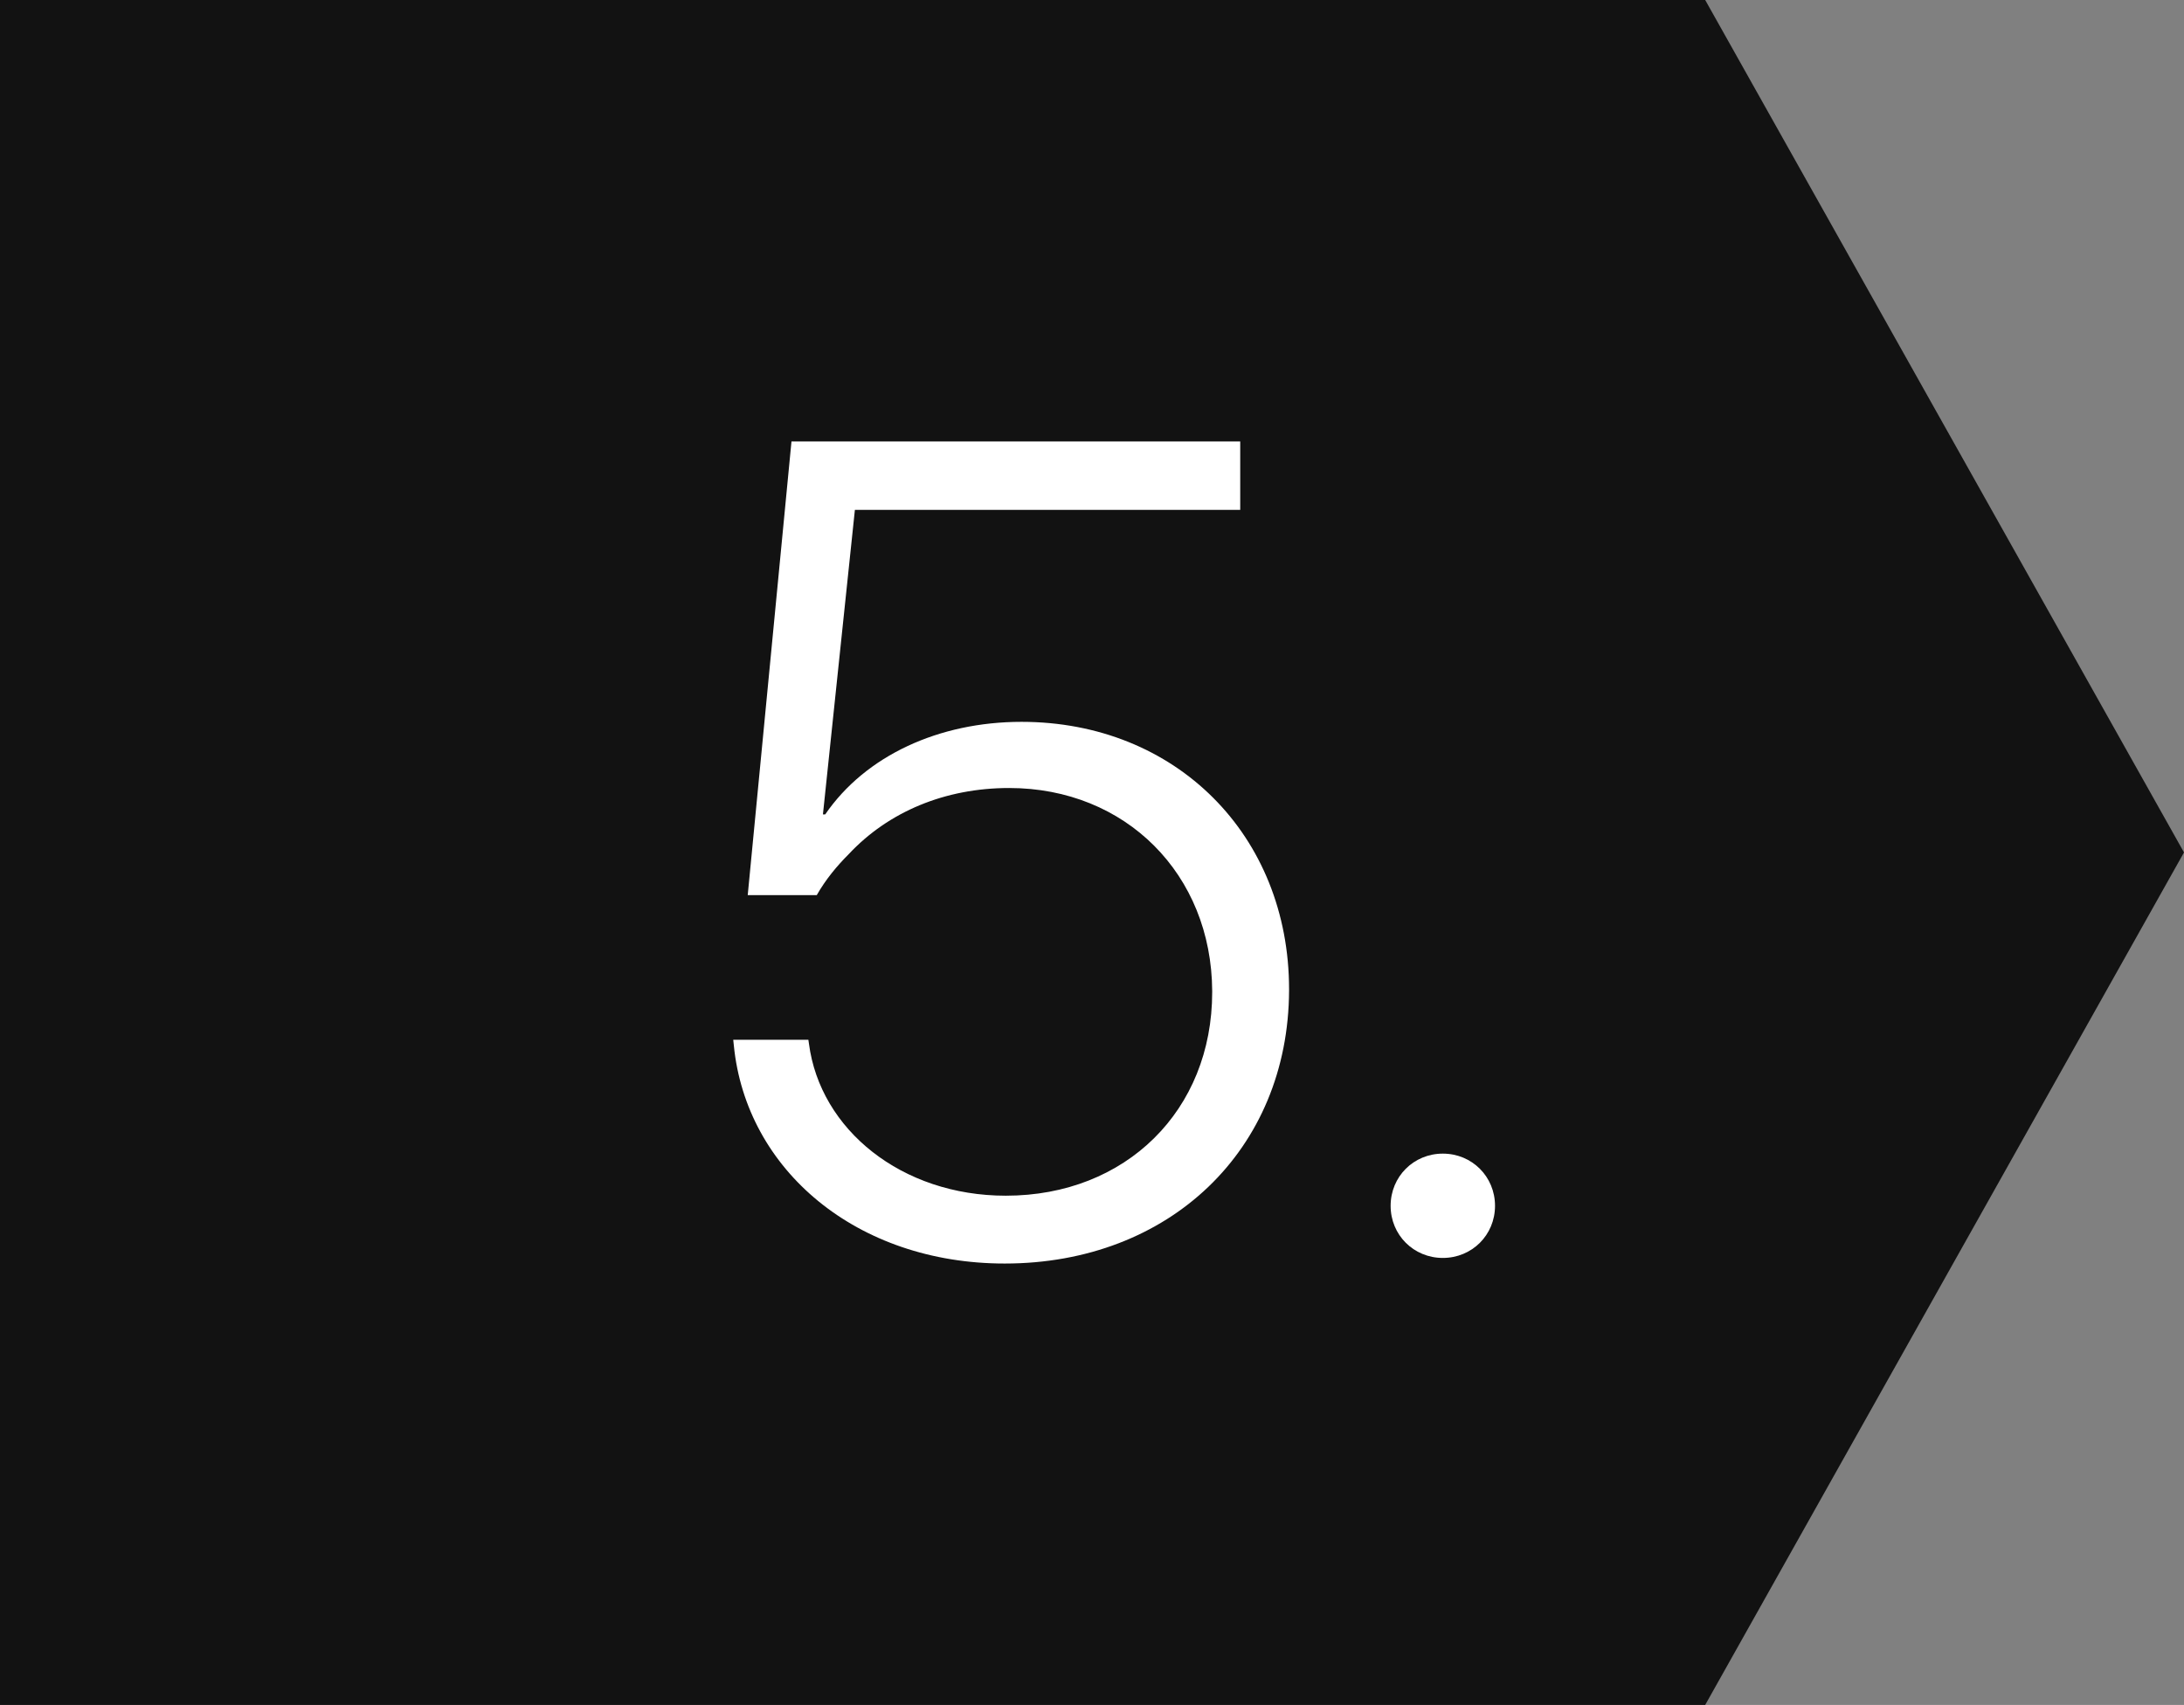 <?xml version="1.0" encoding="UTF-8"?><svg id="Layer_1" xmlns="http://www.w3.org/2000/svg" viewBox="0 0 300 234.23"><rect x="0" y="0" width="300" height="234.23" fill="#808080" stroke="none"/><defs><style>.cls-1{fill:#121212;}.cls-1,.cls-2{stroke-width:0px;}.cls-2{fill:#fff;}</style></defs><polygon class="cls-1" points="234.23 234.23 0 234.23 0 0 234.23 0 300 117.11 234.23 234.23"/><path class="cls-2" d="m100.8,143.62l-.08-.77h10.32l.08.54c1.54,11.79,12.71,20.88,27.04,20.88,16.49,0,28.35-11.71,28.35-27.97v-.15c-.08-16.03-11.87-27.89-27.89-27.89-8.78,0-16.57,3.24-22.04,9.09-1.62,1.62-3.16,3.47-4.39,5.63h-9.48l6.01-62.33h61.64v9.4h-52.93l-4.39,41.84h.31c5.55-8.09,15.64-12.72,26.97-12.72,21.19,0,36.75,15.56,36.75,36.75v.15c-.08,21.88-16.41,37.52-39.06,37.52-20.34,0-35.52-12.86-37.21-29.97Z"/><path class="cls-2" d="m191.02,165.66c0-4.01,3.16-7.17,7.17-7.17s7.17,3.16,7.17,7.17-3.16,7.16-7.17,7.16-7.17-3.16-7.17-7.16Z"/></svg>